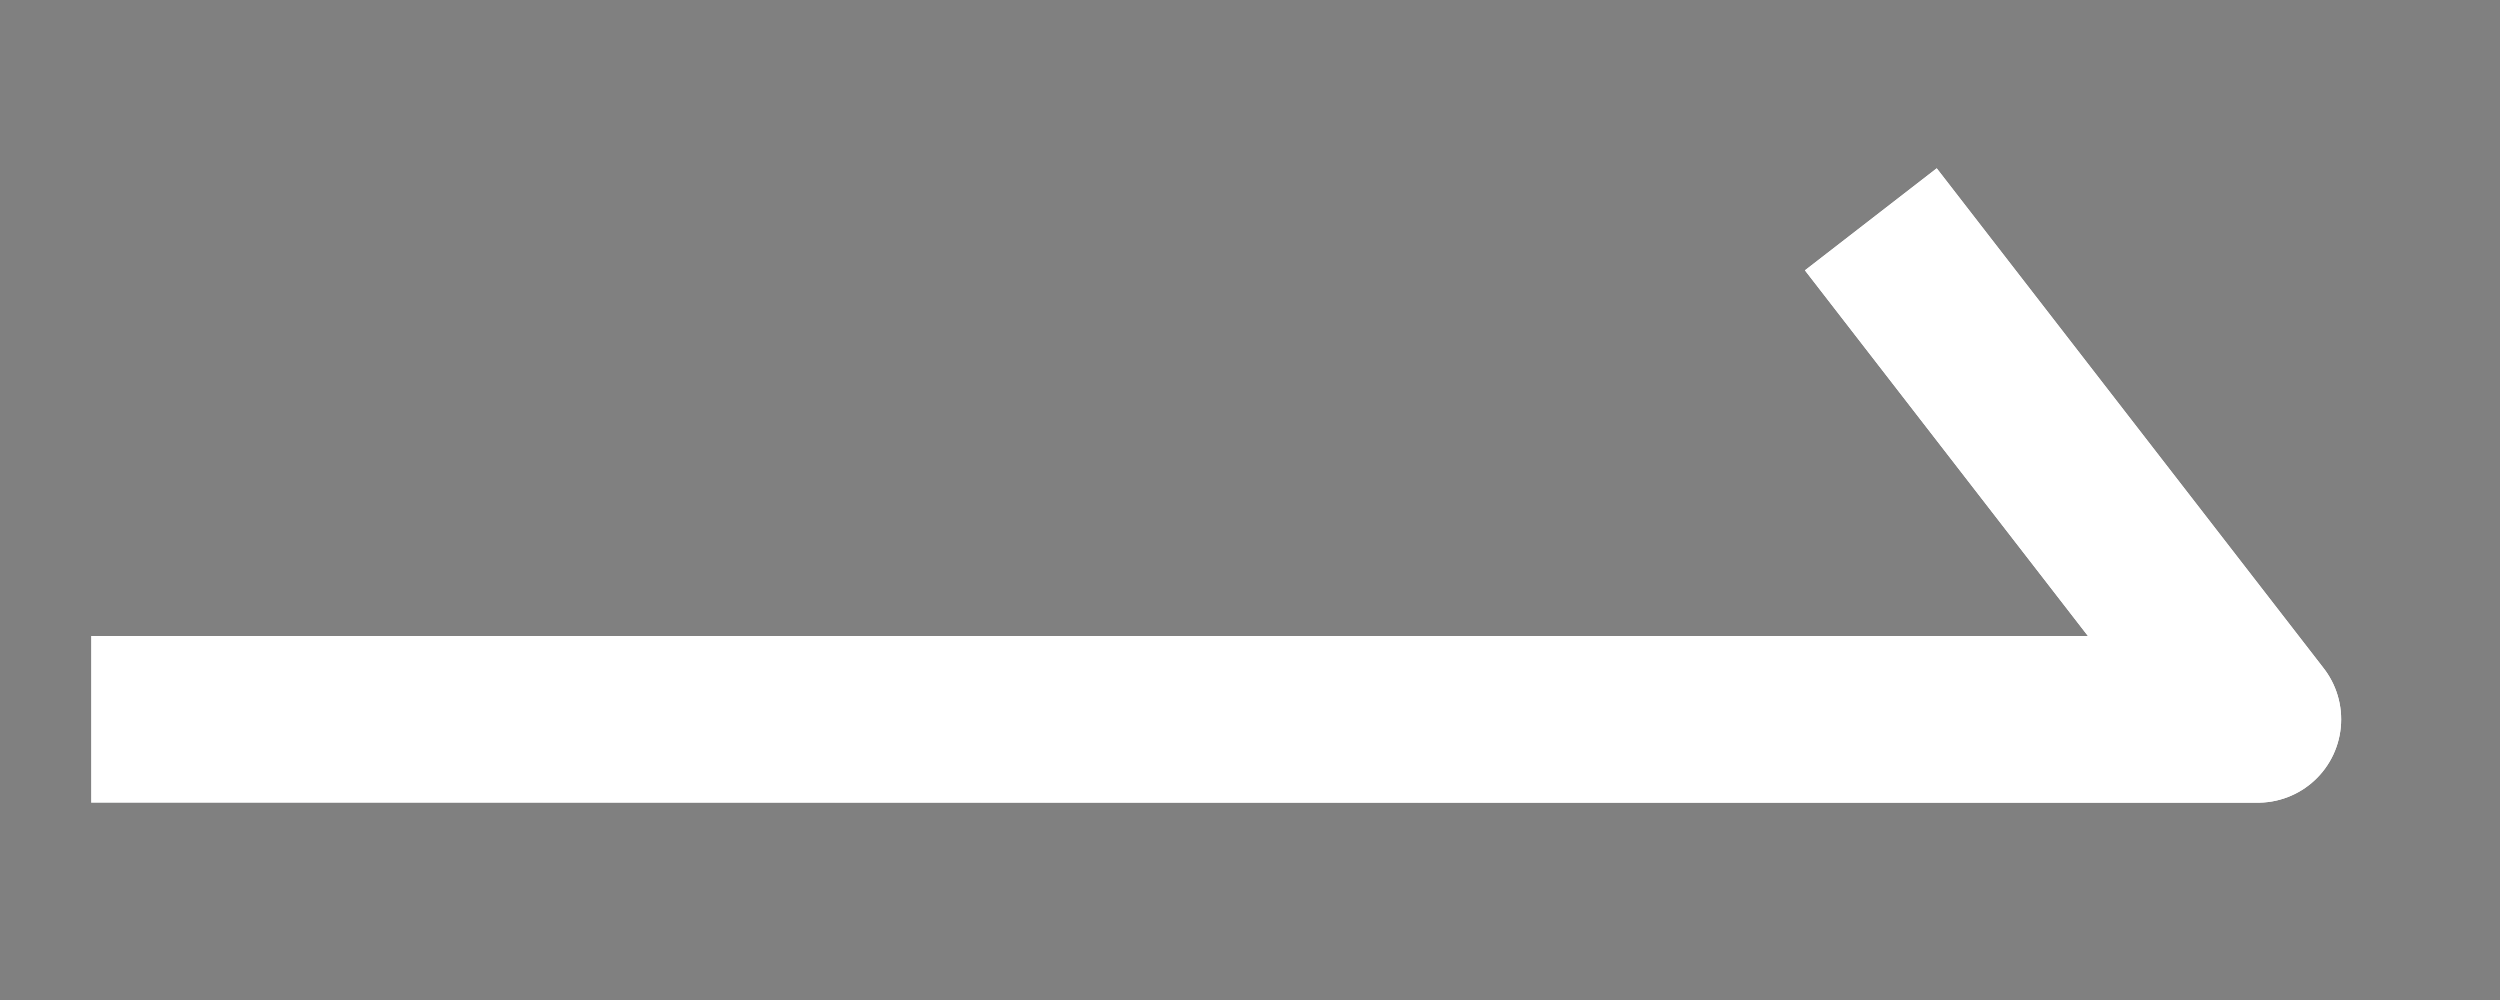<svg width="15" height="6" viewBox="0 0 15 6" fill="none" xmlns="http://www.w3.org/2000/svg">
<rect x="0" y="0" width="15" height="6" fill="#808080" stroke="none"/>
<path d="M0.547 4.316H13.547L11.225 1.316" stroke="url(#paint0_linear_6716_6686)" stroke-linejoin="round"/>
<path d="M0.547 4.316H13.547L11.225 1.316" stroke="white" stroke-linejoin="round"/>
<defs>
<linearGradient id="paint0_linear_6716_6686" x1="-15.342" y1="7.401" x2="9.138" y2="7.399" gradientUnits="userSpaceOnUse">
<stop stop-color="white"/>
<stop offset="0.25" stop-color="#3F4852"/>
<stop offset="0.75" stop-color="#C0C0C0"/>
<stop offset="1" stop-color="white"/>
</linearGradient>
</defs>
</svg>
